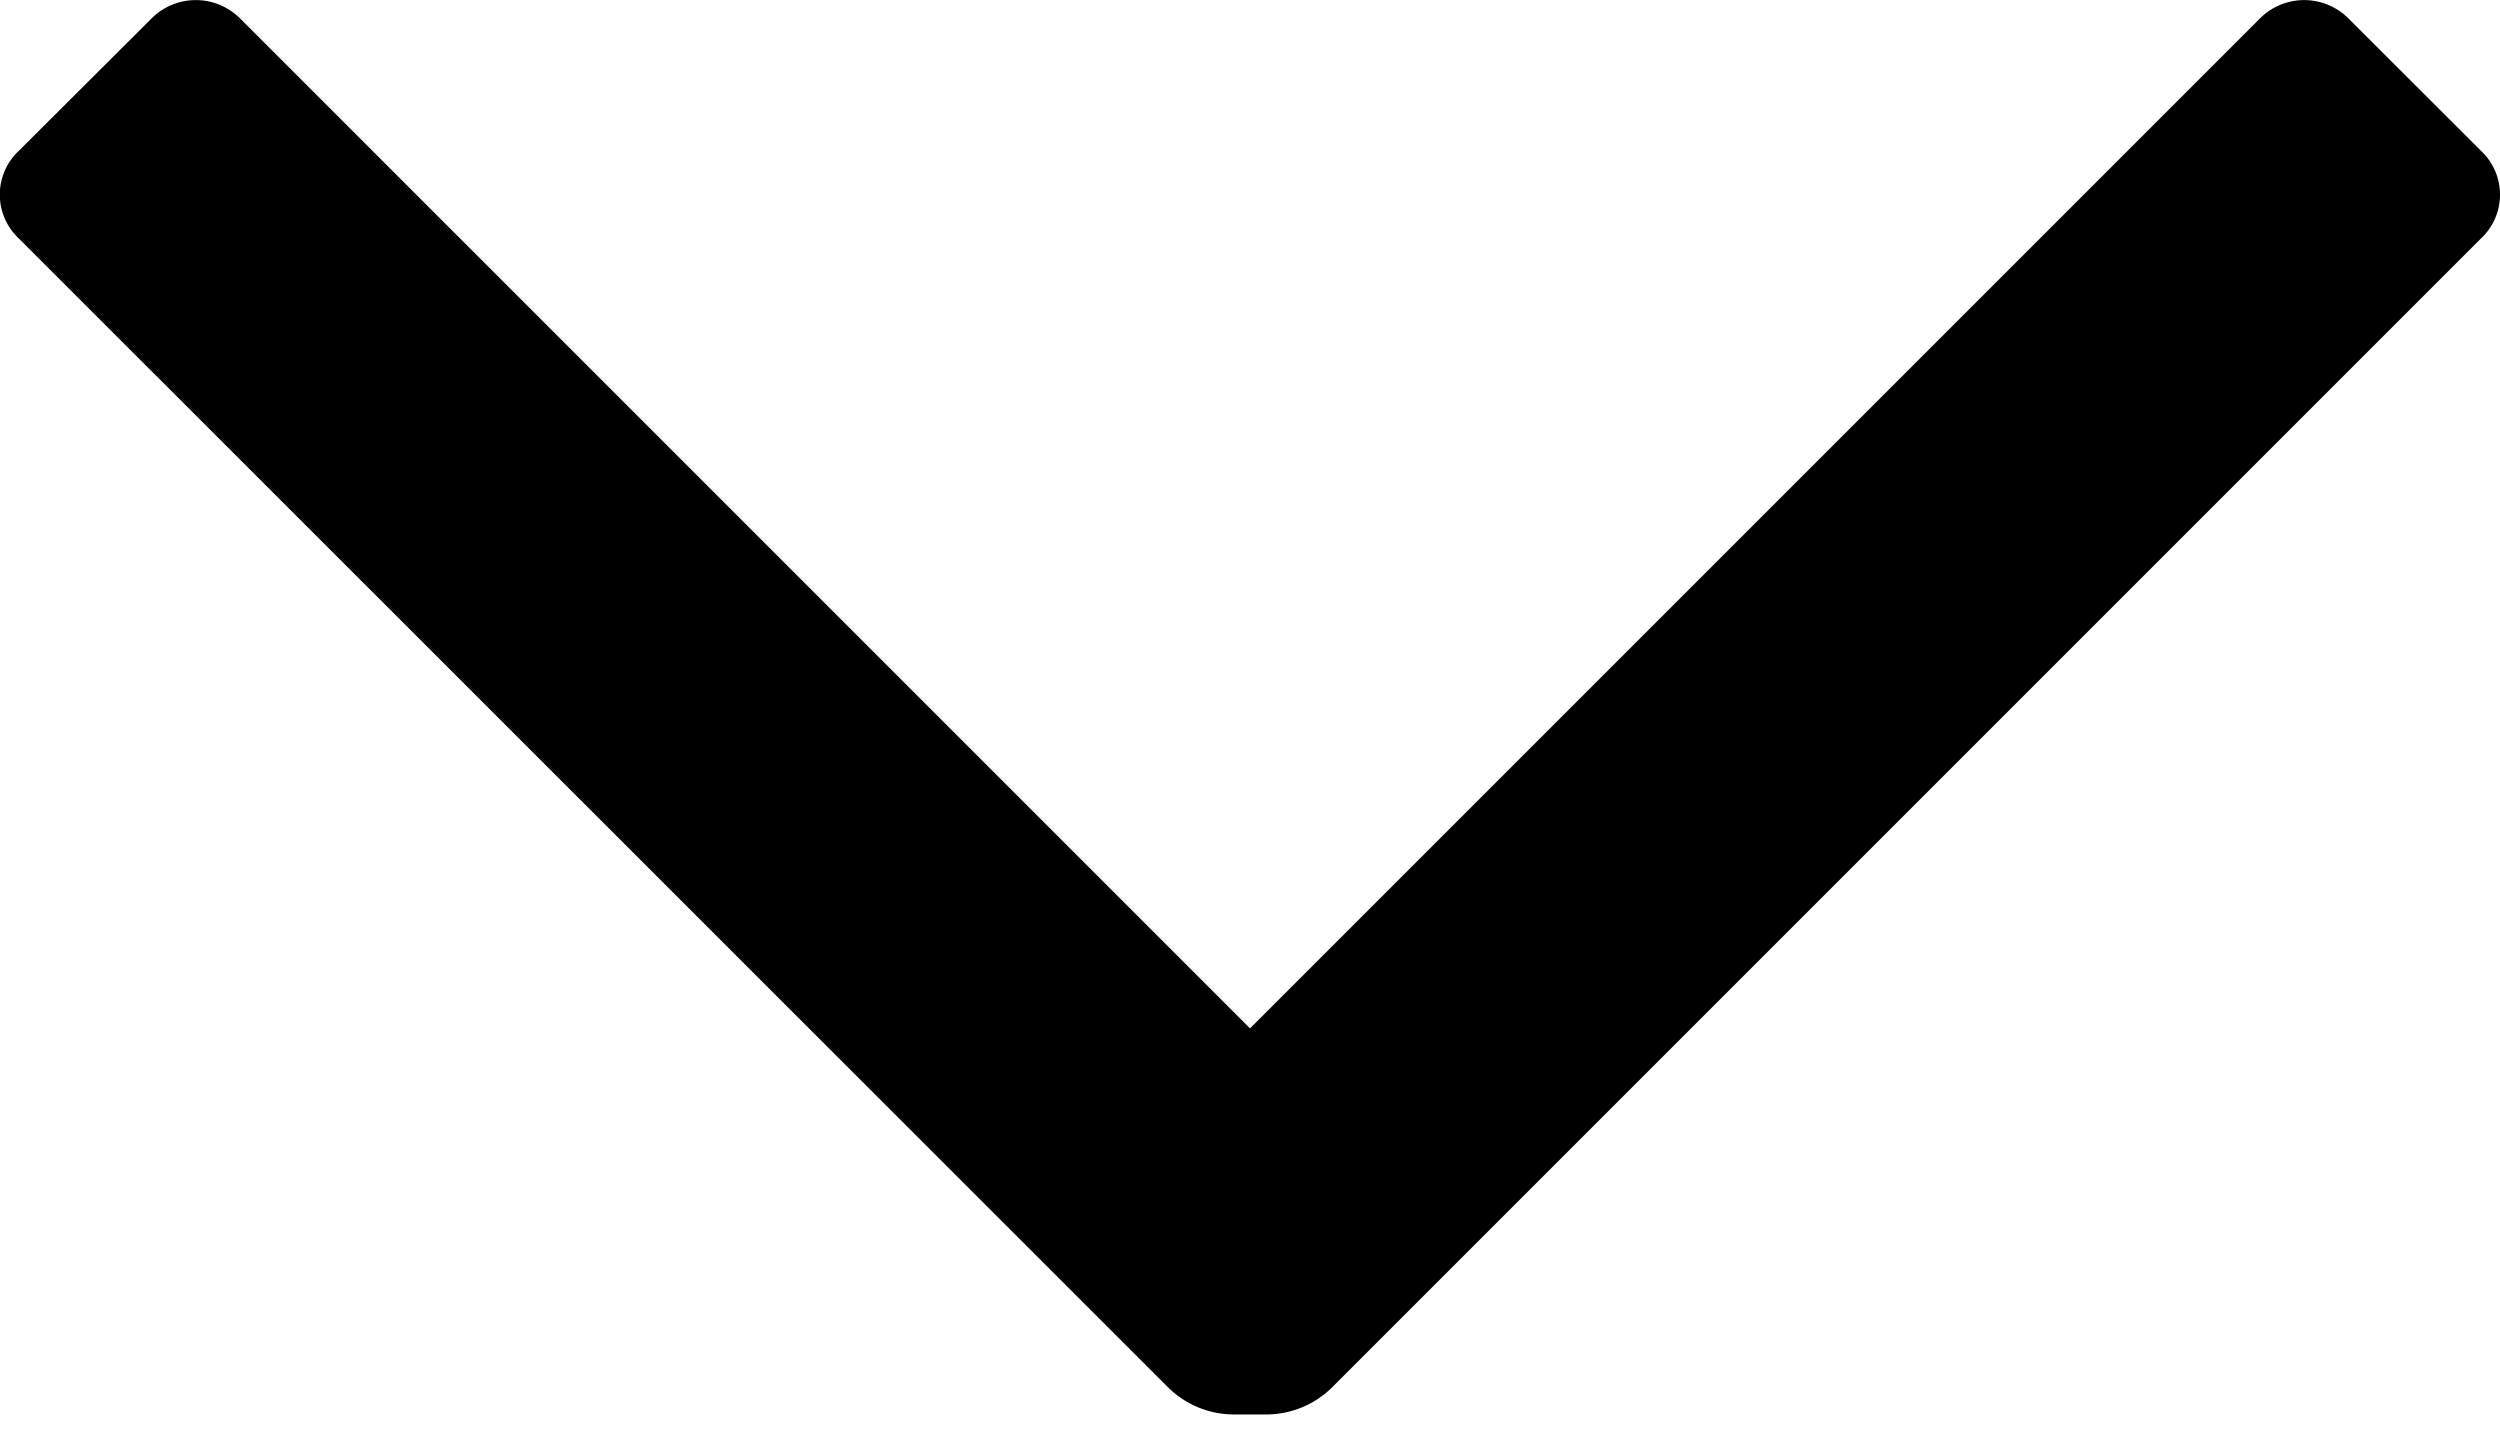 <svg width="14" height="8" viewBox="0 0 14 8" fill="none" xmlns="http://www.w3.org/2000/svg"><path d="M12.655.104a.35.35 0 01.497 0l.742.741a.336.336 0 010 .49L7.462 7.767a.525.525 0 01-.371.154h-.182a.525.525 0 01-.37-.154L.105 1.335a.336.336 0 010-.49L.848.104a.35.35 0 01.497 0L7 5.759 12.655.104z" fill="#000"/></svg>